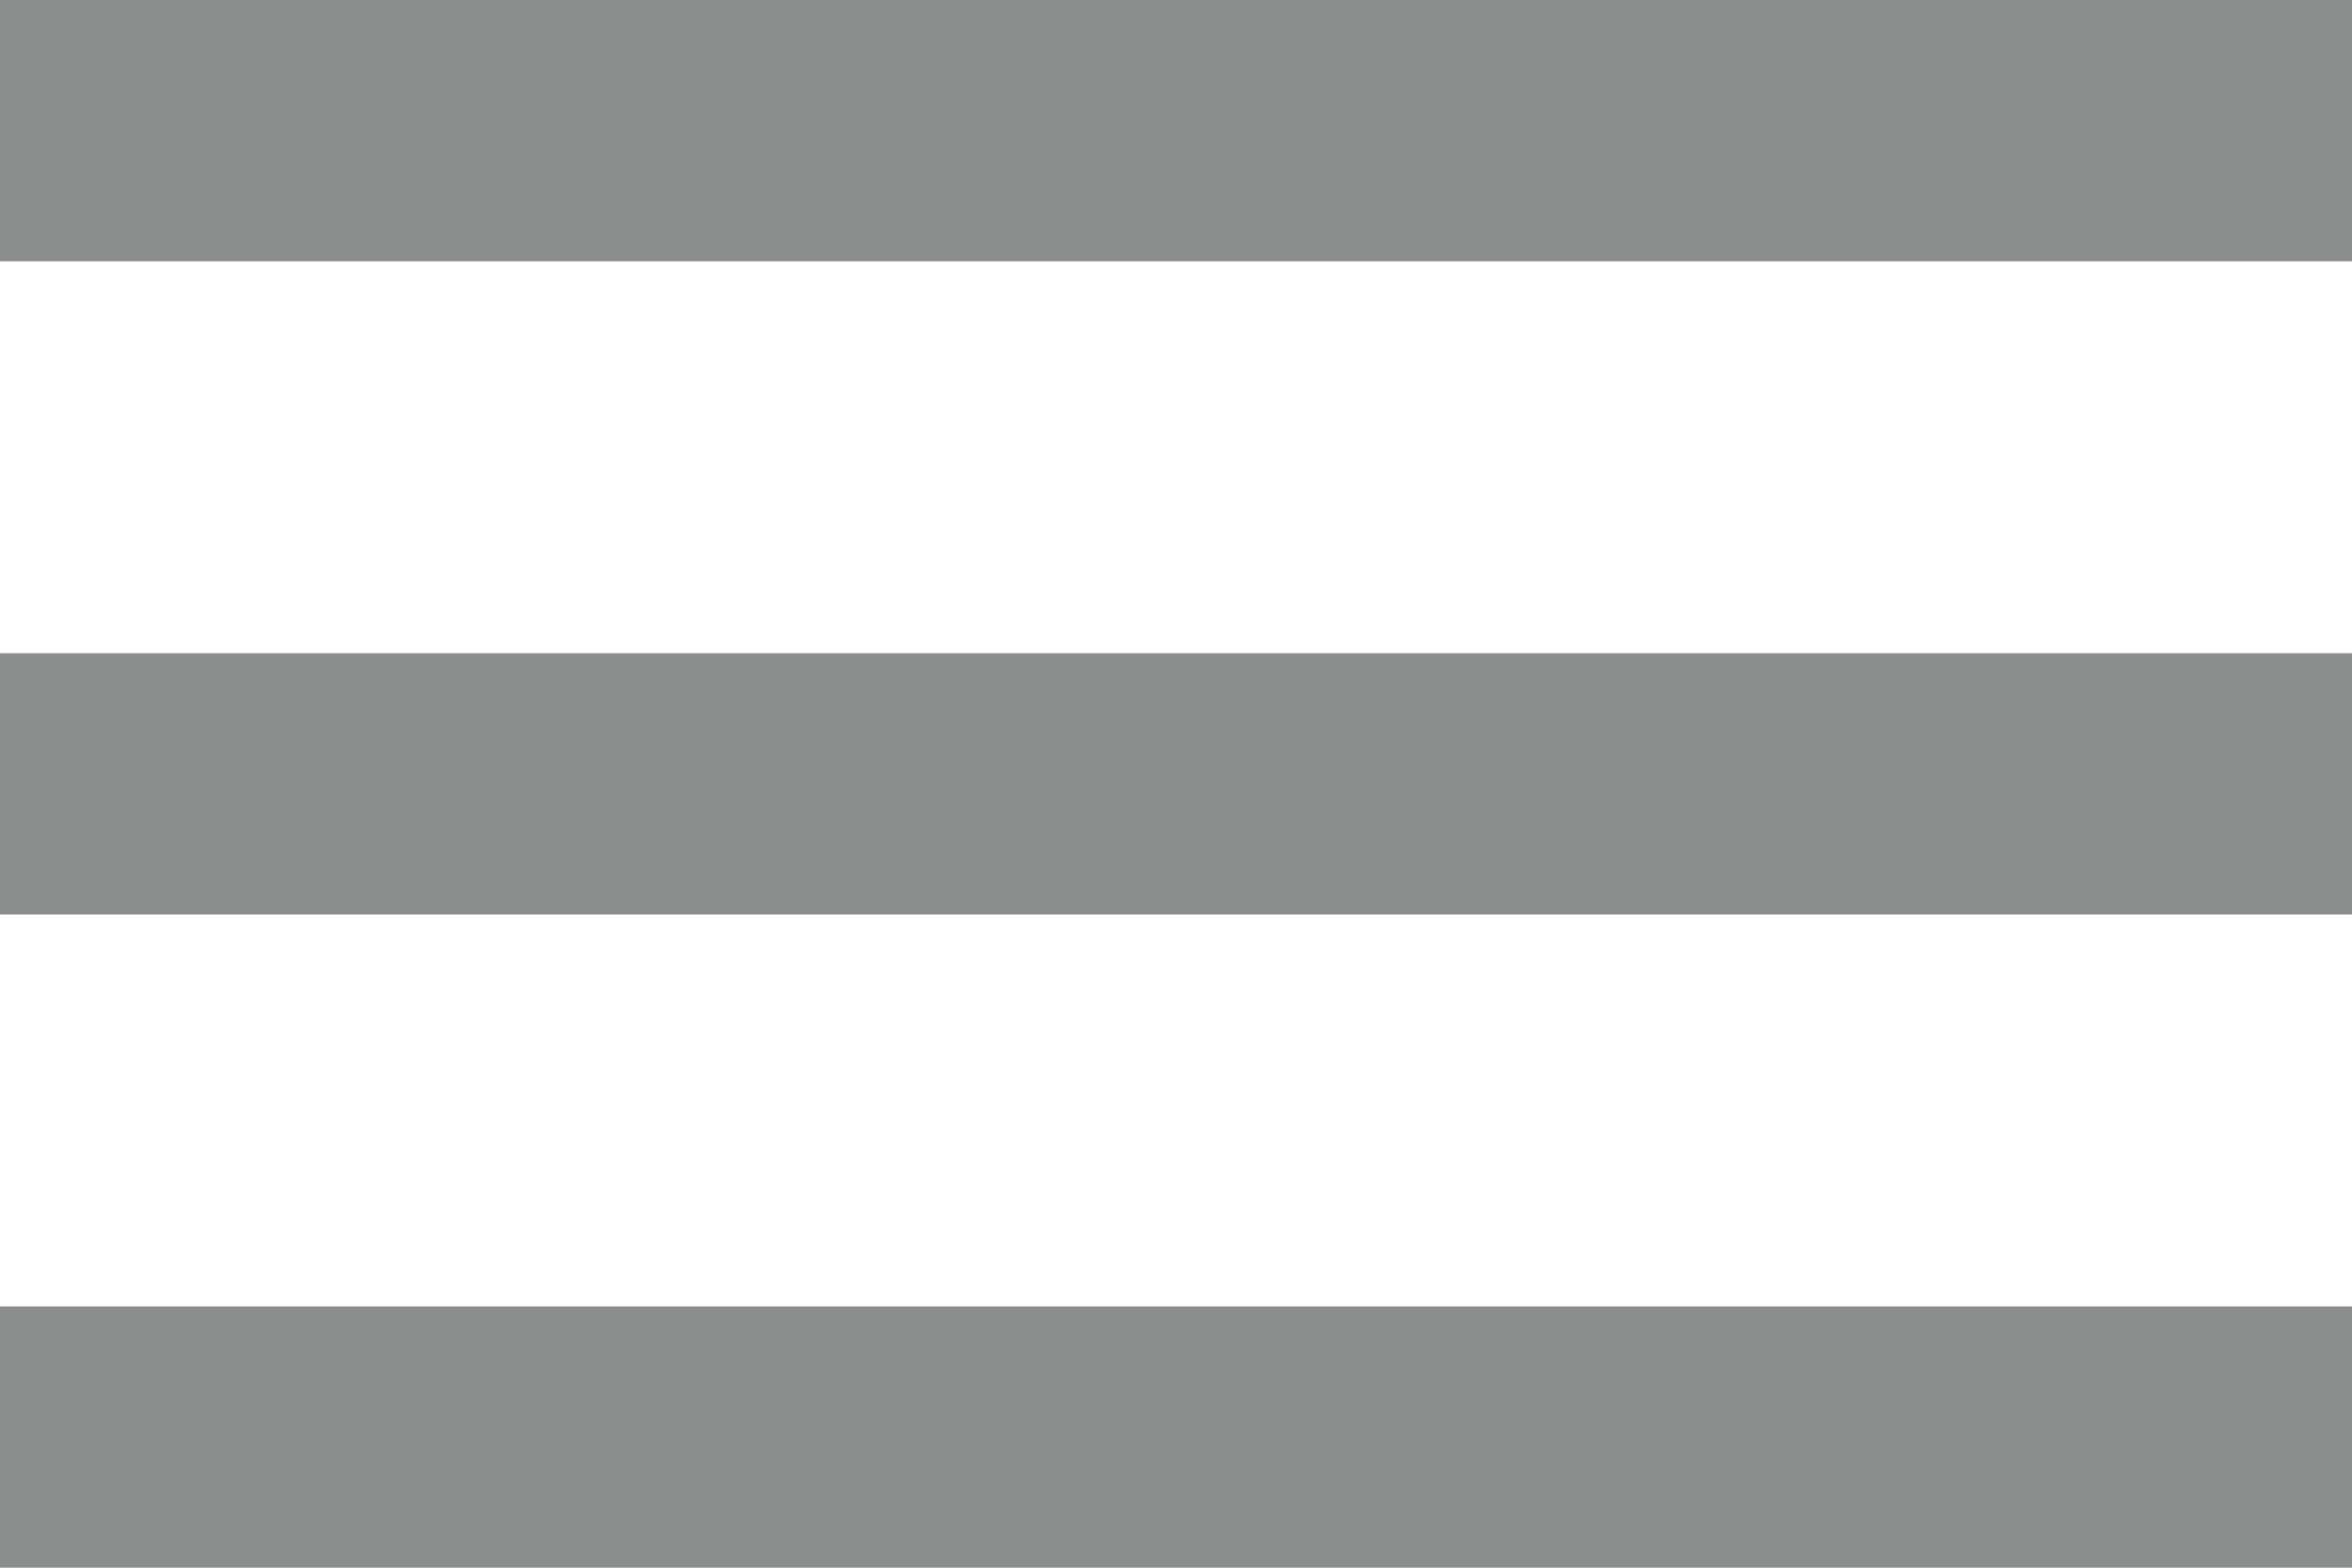 <svg width="18" height="12" viewBox="0 0 18 12" fill="none" xmlns="http://www.w3.org/2000/svg">
<path d="M0 0H18V2H0V0Z" fill="#898D8D"/>
<path d="M0 5H18V7H0V5Z" fill="#898D8D"/>
<path d="M0 10H18V12H0V10Z" fill="#898D8D"/>
</svg>
